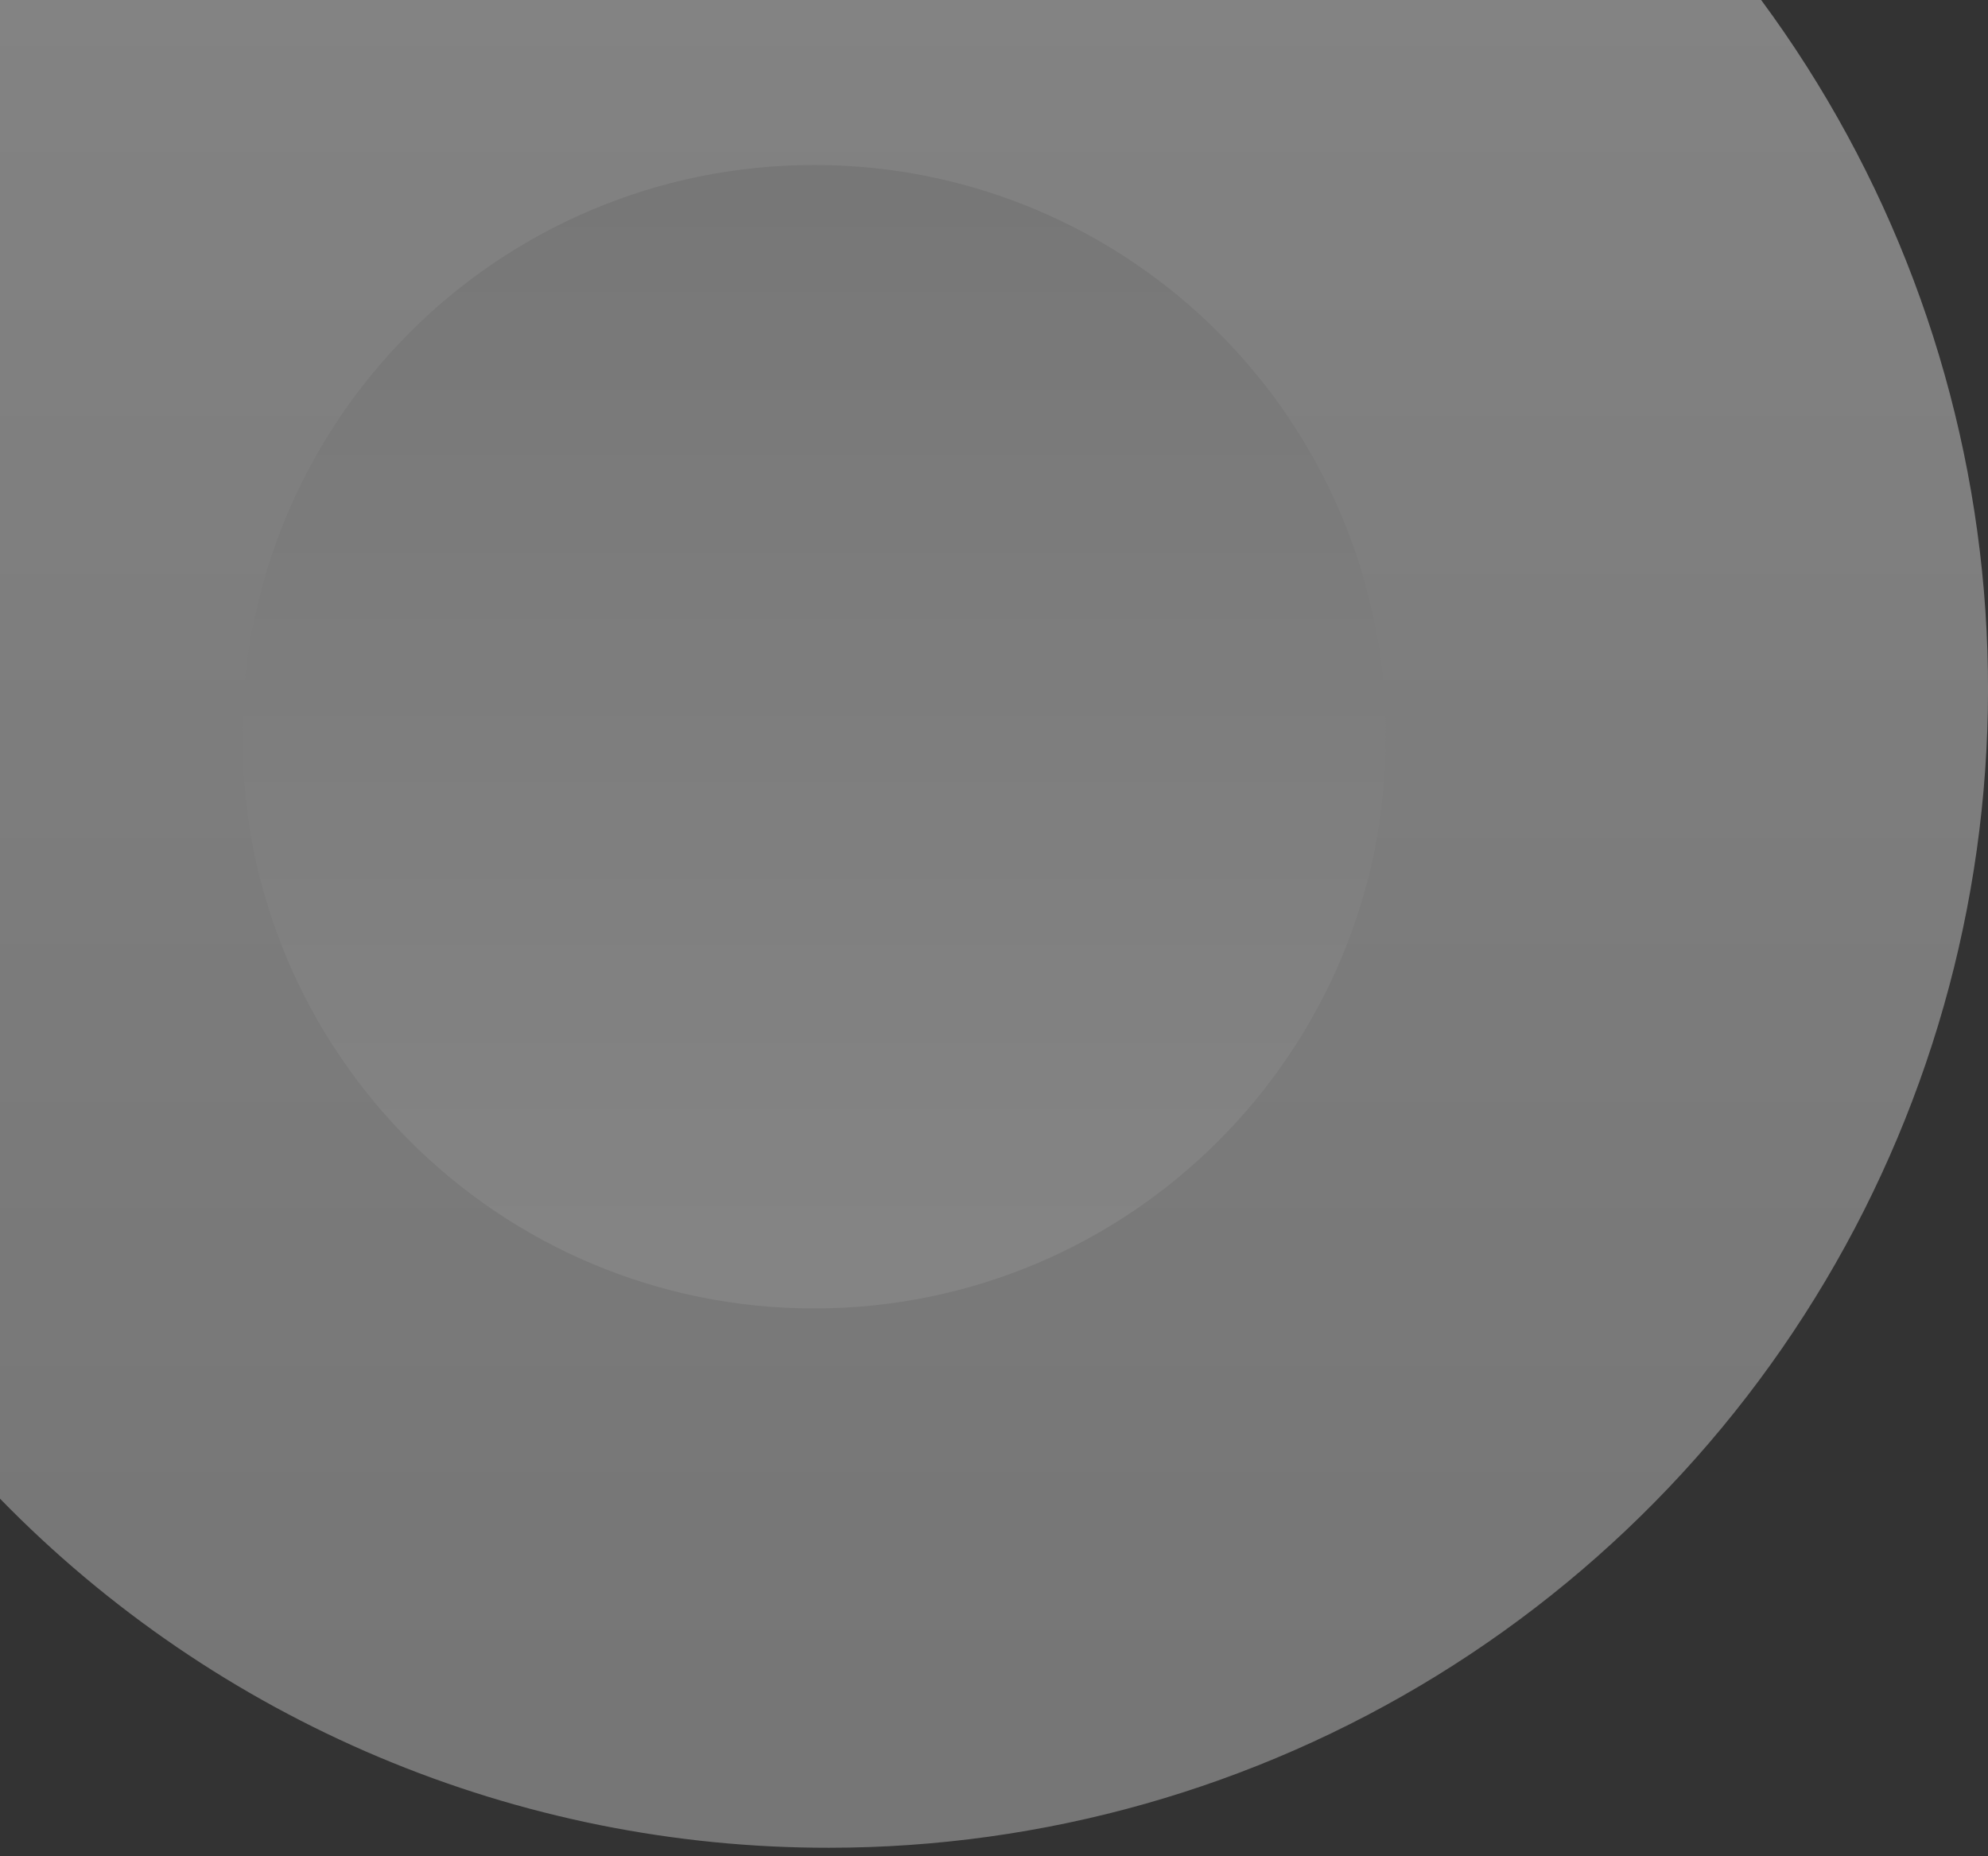 <svg width="151" height="141" viewBox="0 0 151 141" fill="none" xmlns="http://www.w3.org/2000/svg">
<rect x="0" y="0" width="151" height="141" fill="#333333" stroke="none"/>
<g opacity="0.4" clip-path="url(#clip0_13_116)">
<path d="M-6.13483e-06 -0.001L133.77 -0.001C143.454 13.105 149.311 28.641 150.688 44.878C152.065 61.116 148.908 77.416 141.568 91.966C134.229 106.515 122.995 118.741 109.118 127.283C95.24 135.825 79.264 140.348 62.969 140.348C51.233 140.362 39.614 138.023 28.798 133.469C17.982 128.915 8.19 122.237 -1.15905e-06 113.832L-6.13483e-06 -0.001Z" fill="url(#paint0_linear_13_116)"/>
<path d="M105.262 55.957C105.262 31.973 85.819 12.531 61.835 12.531C37.851 12.531 18.408 31.973 18.408 55.957C18.408 79.941 37.851 99.384 61.835 99.384C85.819 99.384 105.262 79.941 105.262 55.957Z" fill="url(#paint1_linear_13_116)"/>
</g>
<defs>
<linearGradient id="paint0_linear_13_116" x1="75.5" y1="129.828" x2="75.5" y2="-10.521" gradientUnits="userSpaceOnUse">
<stop stop-color="#D9D9D9"/>
<stop offset="1" stop-color="#FCFCFC"/>
</linearGradient>
<linearGradient id="paint1_linear_13_116" x1="61.835" y1="92.88" x2="61.835" y2="6.021" gradientUnits="userSpaceOnUse">
<stop stop-color="#FCFCFC"/>
<stop offset="1" stop-color="#D9D9D9"/>
</linearGradient>
<clipPath id="clip0_13_116">
<rect width="140.349" height="151" fill="white" transform="translate(0 140.348) rotate(-90)"/>
</clipPath>
</defs>
</svg>
